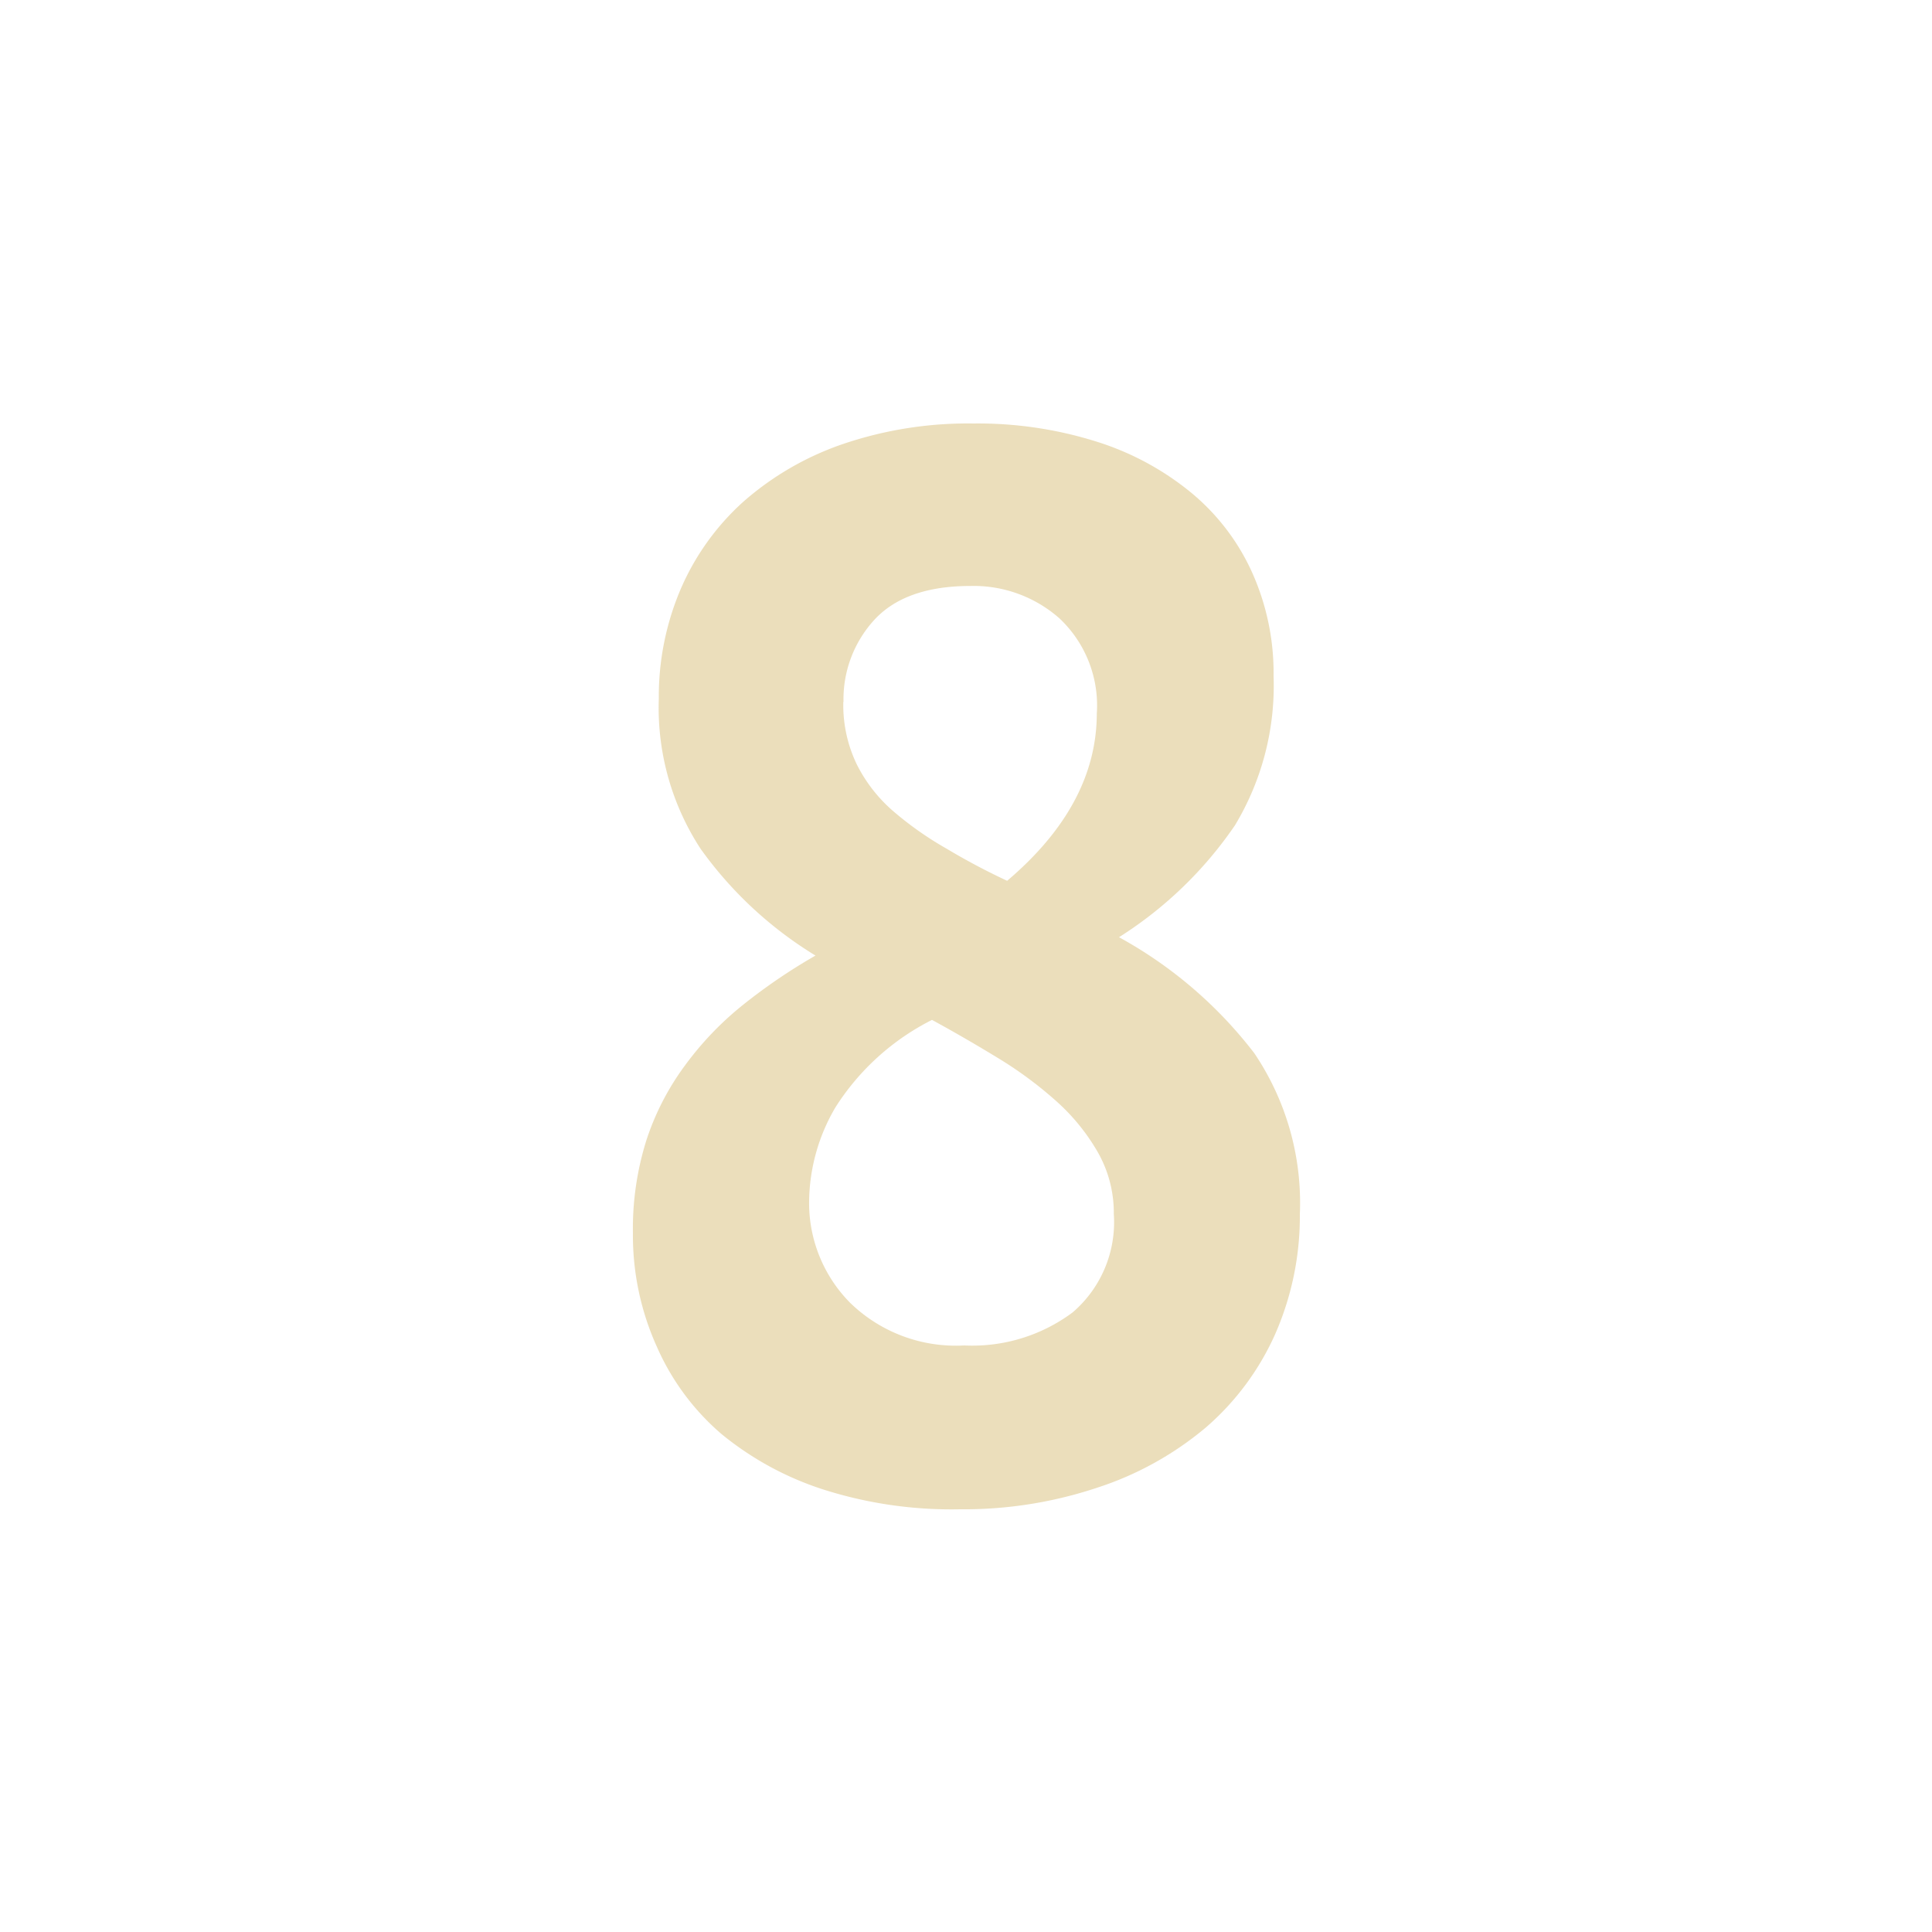 <?xml version="1.0" encoding="UTF-8"?> <svg xmlns="http://www.w3.org/2000/svg" viewBox="0 0 100 100"> <defs> <style>.cls-1{opacity:0.5;}.cls-2{fill:#d7bd77;}.cls-3{fill:none;}</style> </defs> <g id="Layer_2" data-name="Layer 2"> <g id="Layer_1-2" data-name="Layer 1"> <g class="cls-1"> <path class="cls-2" d="M32.76,63.84a15.25,15.25,0,0,1,.7-4.83,13.59,13.59,0,0,1,2-3.87,16.49,16.49,0,0,1,3-3.13,29.4,29.4,0,0,1,3.75-2.55,20.27,20.27,0,0,1-5.95-5.53,13.35,13.35,0,0,1-2.16-7.77,14.16,14.16,0,0,1,1.12-5.64A13,13,0,0,1,38.44,26a15.29,15.29,0,0,1,5.14-3,20.11,20.11,0,0,1,6.81-1.08,20.44,20.44,0,0,1,6.34.93,14.57,14.57,0,0,1,4.9,2.63,11.47,11.47,0,0,1,3.17,4.13,12.7,12.7,0,0,1,1.12,5.38,14,14,0,0,1-2,7.73,20.58,20.58,0,0,1-6,5.79,22.37,22.37,0,0,1,7,6,13.85,13.85,0,0,1,2.36,8.35A15.16,15.16,0,0,1,66,69.06a13.82,13.82,0,0,1-3.59,4.83A16.77,16.77,0,0,1,56.8,77a21.81,21.81,0,0,1-7.11,1.12,21.83,21.83,0,0,1-7-1,16.08,16.08,0,0,1-5.34-2.89A12.63,12.63,0,0,1,34,69.71,14,14,0,0,1,32.76,63.84Zm24.89-1a6.32,6.32,0,0,0-.85-3.24,10.65,10.65,0,0,0-2.2-2.67,20.38,20.38,0,0,0-3-2.2c-1.1-.67-2.22-1.32-3.36-1.94a12.67,12.67,0,0,0-5,4.53,9.79,9.79,0,0,0-1.36,4.83A7.34,7.34,0,0,0,44,67.43a7.84,7.84,0,0,0,5.91,2.21,8.69,8.69,0,0,0,5.61-1.71A6.15,6.15,0,0,0,57.65,62.83Zm-14-26.51a7.06,7.06,0,0,0,.7,3.24A7.83,7.83,0,0,0,46.25,42,17.48,17.48,0,0,0,49,43.93a34.41,34.41,0,0,0,3.13,1.66q4.63-3.93,4.64-8.65A6.19,6.19,0,0,0,54.83,32a6.71,6.71,0,0,0-4.6-1.67c-2.27,0-3.93.6-5,1.78A6.08,6.08,0,0,0,43.66,36.32Z"></path> </g> <rect class="cls-3" width="100" height="100"></rect> </g> </g> </svg> 
